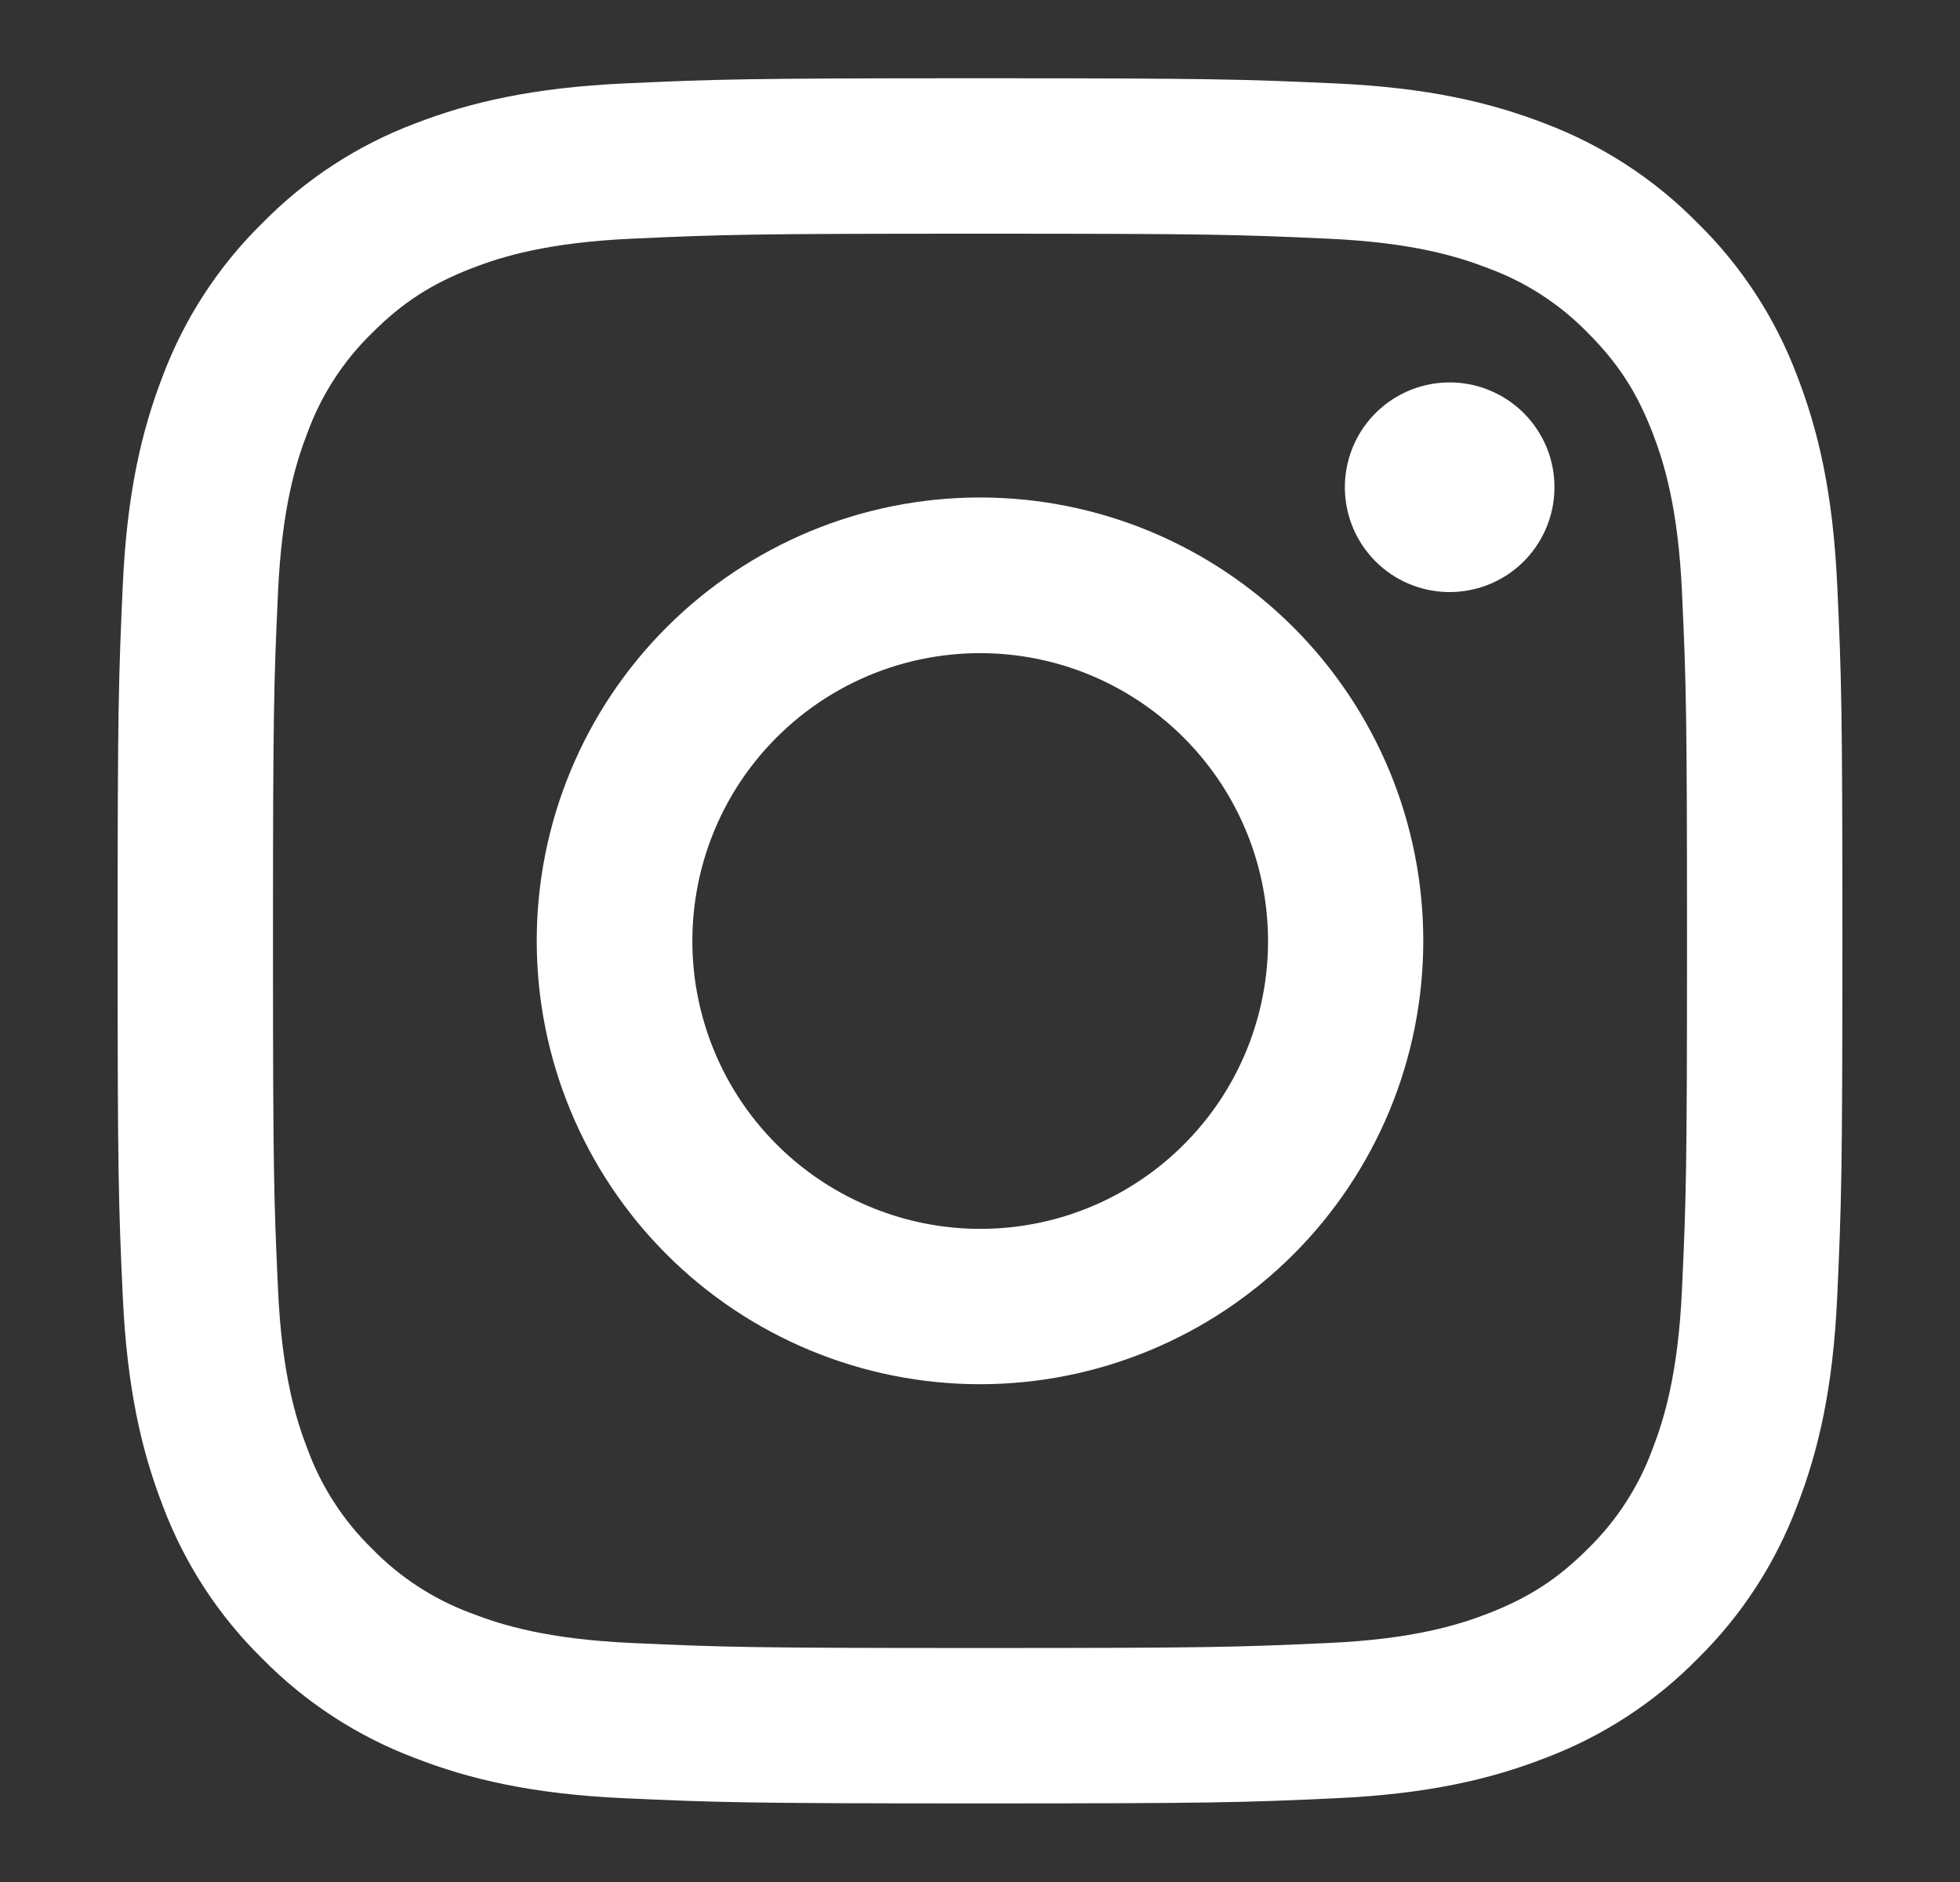 <svg width="25" height="24" viewBox="0 0 25 24" fill="none" xmlns="http://www.w3.org/2000/svg">
<rect x="0" y="0" width="25" height="24" fill="#333333" stroke="none"/>
<path fill-rule="evenodd" clip-rule="evenodd" d="M7.965 1.064C9.138 1.01 9.512 0.998 12.5 0.998C15.488 0.998 15.862 1.011 17.034 1.064C18.206 1.117 19.006 1.304 19.706 1.575C20.439 1.852 21.104 2.285 21.654 2.845C22.214 3.394 22.646 4.058 22.922 4.792C23.194 5.492 23.38 6.292 23.434 7.462C23.488 8.637 23.5 9.011 23.5 11.998C23.5 14.986 23.487 15.36 23.434 16.533C23.381 17.703 23.194 18.503 22.922 19.203C22.646 19.937 22.213 20.602 21.654 21.152C21.104 21.712 20.439 22.144 19.706 22.42C19.006 22.692 18.206 22.878 17.036 22.932C15.862 22.986 15.488 22.998 12.5 22.998C9.512 22.998 9.138 22.985 7.965 22.932C6.795 22.879 5.995 22.692 5.295 22.42C4.561 22.144 3.896 21.711 3.346 21.152C2.786 20.603 2.353 19.938 2.077 19.204C1.806 18.504 1.62 17.704 1.566 16.534C1.512 15.359 1.5 14.985 1.5 11.998C1.5 9.01 1.513 8.636 1.566 7.464C1.619 6.292 1.806 5.492 2.077 4.792C2.354 4.058 2.787 3.393 3.347 2.844C3.896 2.285 4.56 1.851 5.294 1.575C5.994 1.304 6.794 1.118 7.964 1.064H7.965ZM16.945 3.044C15.785 2.991 15.437 2.98 12.5 2.98C9.563 2.98 9.215 2.991 8.055 3.044C6.982 3.093 6.4 3.272 6.012 3.423C5.499 3.623 5.132 3.86 4.747 4.245C4.382 4.6 4.101 5.032 3.925 5.51C3.774 5.898 3.595 6.48 3.546 7.553C3.493 8.713 3.482 9.061 3.482 11.998C3.482 14.935 3.493 15.283 3.546 16.443C3.595 17.516 3.774 18.098 3.925 18.486C4.101 18.963 4.382 19.396 4.747 19.751C5.102 20.116 5.535 20.397 6.012 20.573C6.4 20.724 6.982 20.903 8.055 20.952C9.215 21.005 9.562 21.016 12.5 21.016C15.438 21.016 15.785 21.005 16.945 20.952C18.018 20.903 18.6 20.724 18.988 20.573C19.501 20.373 19.868 20.136 20.253 19.751C20.618 19.396 20.899 18.963 21.075 18.486C21.226 18.098 21.405 17.516 21.454 16.443C21.507 15.283 21.518 14.935 21.518 11.998C21.518 9.061 21.507 8.713 21.454 7.553C21.405 6.48 21.226 5.898 21.075 5.51C20.875 4.997 20.638 4.63 20.253 4.245C19.898 3.88 19.466 3.599 18.988 3.423C18.6 3.272 18.018 3.093 16.945 3.044ZM11.095 15.389C11.88 15.716 12.753 15.76 13.567 15.514C14.38 15.268 15.083 14.747 15.556 14.04C16.028 13.334 16.24 12.485 16.156 11.639C16.072 10.793 15.697 10.003 15.095 9.403C14.711 9.02 14.247 8.726 13.736 8.543C13.226 8.361 12.68 8.293 12.14 8.347C11.601 8.4 11.079 8.572 10.614 8.851C10.149 9.13 9.751 9.509 9.449 9.96C9.148 10.411 8.95 10.923 8.871 11.46C8.791 11.997 8.831 12.544 8.989 13.064C9.146 13.583 9.416 14.061 9.781 14.463C10.145 14.865 10.594 15.181 11.095 15.389ZM8.502 8C9.027 7.475 9.65 7.059 10.336 6.774C11.022 6.49 11.758 6.344 12.5 6.344C13.242 6.344 13.978 6.49 14.664 6.774C15.35 7.059 15.973 7.475 16.498 8C17.023 8.525 17.439 9.148 17.724 9.834C18.008 10.52 18.154 11.255 18.154 11.998C18.154 12.741 18.008 13.476 17.724 14.162C17.439 14.848 17.023 15.471 16.498 15.996C15.438 17.056 13.999 17.652 12.5 17.652C11.001 17.652 9.562 17.056 8.502 15.996C7.442 14.936 6.846 13.498 6.846 11.998C6.846 10.498 7.442 9.06 8.502 8ZM19.408 7.186C19.538 7.063 19.642 6.916 19.714 6.752C19.786 6.588 19.825 6.412 19.827 6.233C19.83 6.054 19.797 5.877 19.73 5.711C19.662 5.545 19.562 5.395 19.436 5.268C19.309 5.142 19.159 5.042 18.993 4.975C18.828 4.907 18.65 4.874 18.471 4.877C18.292 4.879 18.116 4.918 17.952 4.99C17.788 5.062 17.641 5.166 17.518 5.296C17.279 5.549 17.149 5.885 17.154 6.233C17.159 6.581 17.299 6.913 17.545 7.159C17.791 7.405 18.123 7.545 18.471 7.55C18.819 7.555 19.155 7.425 19.408 7.186Z" fill="white"/>
</svg>
